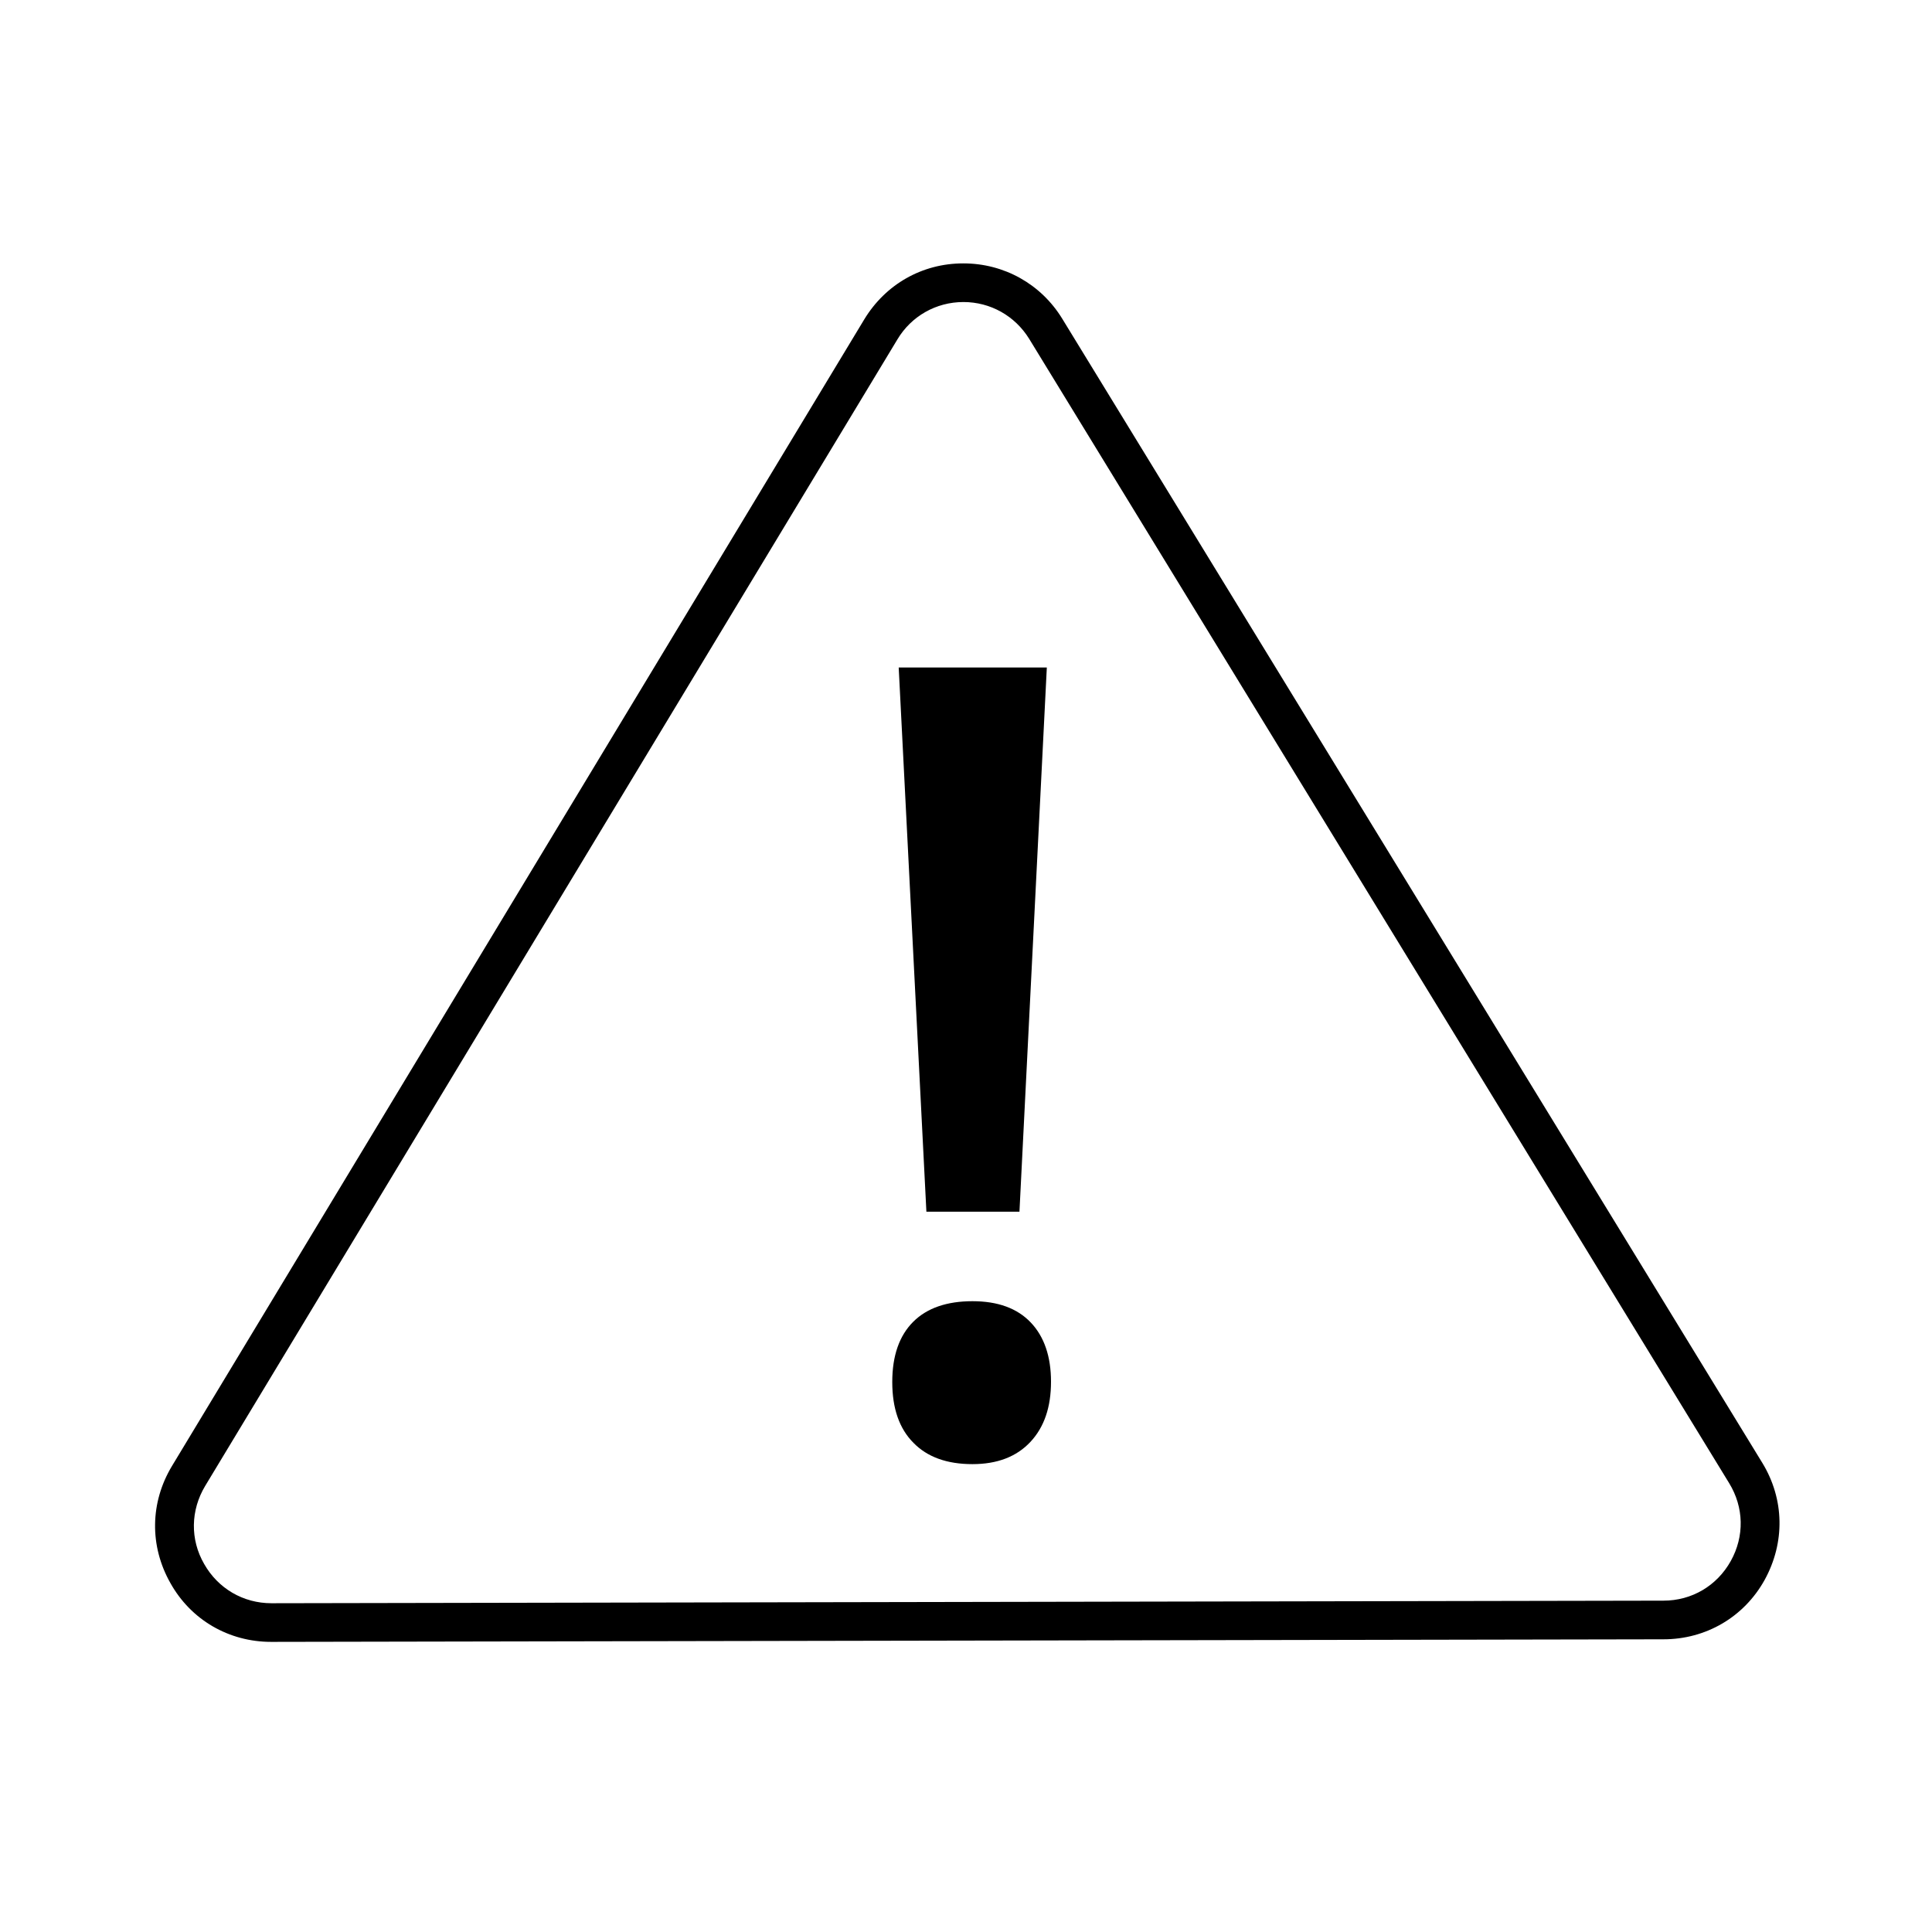 <?xml version="1.0" encoding="utf-8"?>
<!-- Generator: Adobe Illustrator 23.0.4, SVG Export Plug-In . SVG Version: 6.00 Build 0)  -->
<svg version="1.1" id="Layer_2" xmlns="http://www.w3.org/2000/svg" xmlns:xlink="http://www.w3.org/1999/xlink" x="0px" y="0px"
	 viewBox="0 0 600 600" style="enable-background:new 0 0 600 600;" xml:space="preserve">
<path d="M84.2,509.9c-13.1,0-24.9-6.8-31.3-18.3c-6.5-11.5-6.3-25,0.5-36.3l215-356.1c6.6-10.9,18-17.4,30.7-17.4c0,0,0.1,0,0.1,0
	c12.6,0,24.1,6.4,30.7,17.2l217.4,355.3c6.9,11.3,7.1,24.8,0.7,36.4c-6.4,11.5-18.2,18.4-31.4,18.4L84.2,509.9
	C84.3,509.9,84.2,509.9,84.2,509.9z M299.2,93.8C299.1,93.8,299.1,93.8,299.2,93.8c-8.5,0-16.2,4.4-20.5,11.6l-215,356.1
	c-4.5,7.5-4.7,16.6-0.3,24.2c4.3,7.6,12.1,12.2,20.9,12.2c0,0,0,0,0,0l432.3-0.8c8.8,0,16.6-4.6,20.9-12.3
	c4.3-7.7,4.1-16.7-0.5-24.2L319.6,105.2C315.2,98.1,307.6,93.8,299.2,93.8z"/>
<g>
	<path d="M277.1,429.2c0-8.2,2.2-14.4,6.5-18.7c4.3-4.3,10.5-6.4,18.4-6.4s13.9,2.2,18.1,6.6s6.3,10.6,6.3,18.4
		c0,7.9-2.1,14.1-6.4,18.7s-10.3,6.9-18,6.9c-7.9,0-14-2.2-18.3-6.6C279.3,443.7,277.1,437.4,277.1,429.2z M316.6,376.3h-28.9
		l-8.6-169h46L316.6,376.3z"/>
</g>
</svg>
